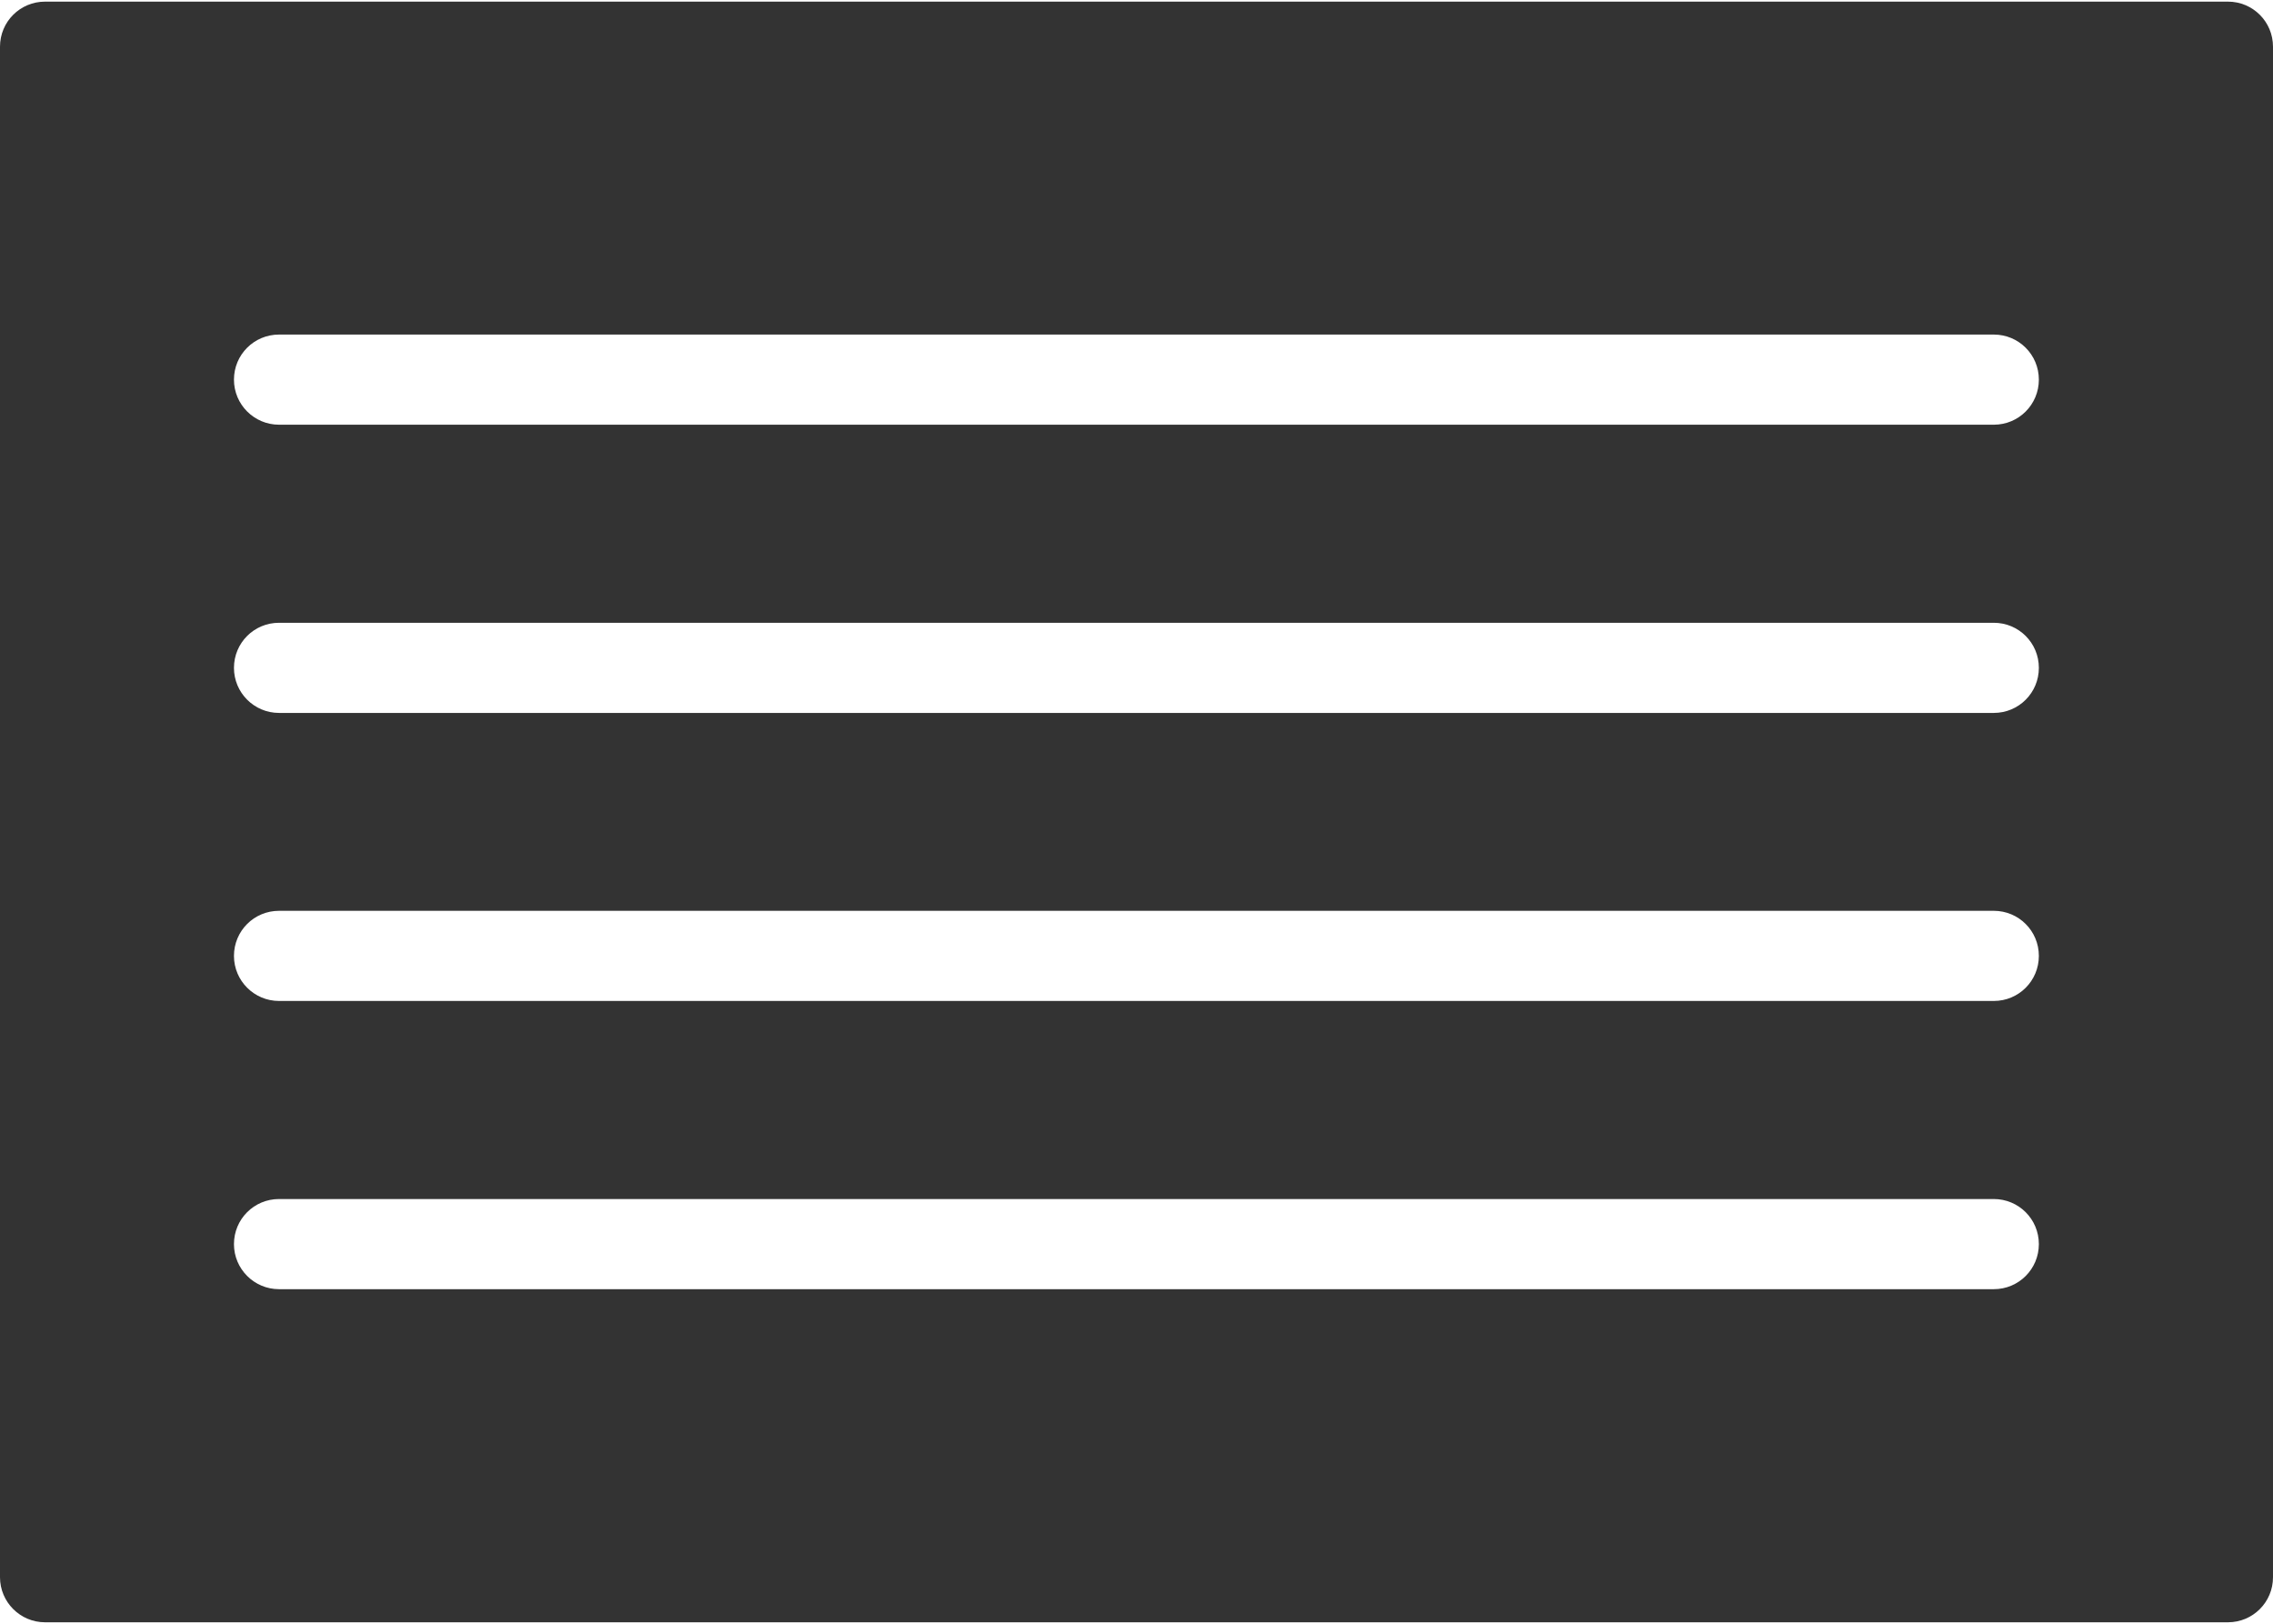 <?xml version="1.0" encoding="UTF-8"?><svg xmlns="http://www.w3.org/2000/svg" id="Isolation_Mode68d271447f7a5" data-name="Isolation Mode" viewBox="0 0 126.59 90.24" aria-hidden="true" width="126px" height="90px">
  <defs><linearGradient class="cerosgradient" data-cerosgradient="true" id="CerosGradient_id3bb46327f" gradientUnits="userSpaceOnUse" x1="50%" y1="100%" x2="50%" y2="0%"><stop offset="0%" stop-color="#d1d1d1"/><stop offset="100%" stop-color="#d1d1d1"/></linearGradient><linearGradient/>
    <style>
      .cls-1-68d271447f7a5{
        fill: #333;
      }
    </style>
  </defs>
  <path class="cls-1-68d271447f7a5" d="M124.08,0H2.51C1.12,0,0,1.12,0,2.51v85.23c0,1.38,1.12,2.51,2.51,2.51h121.57c1.39,0,2.51-1.12,2.51-2.51V2.51c0-1.39-1.12-2.51-2.51-2.51ZM15.54,50.63h95.5c1.39,0,2.51,1.12,2.51,2.51s-1.12,2.51-2.51,2.51H15.54c-1.38,0-2.51-1.12-2.51-2.51s1.12-2.51,2.51-2.51ZM13.03,37.1c0-1.39,1.12-2.51,2.51-2.51h95.5c1.39,0,2.51,1.12,2.51,2.51s-1.12,2.51-2.51,2.51H15.54c-1.38,0-2.51-1.12-2.51-2.51ZM15.54,66.68h95.5c1.39,0,2.51,1.12,2.51,2.51s-1.12,2.51-2.51,2.51H15.54c-1.38,0-2.51-1.12-2.51-2.51s1.12-2.51,2.51-2.51ZM111.05,23.56H15.54c-1.38,0-2.51-1.12-2.51-2.51s1.12-2.51,2.51-2.51h95.5c1.39,0,2.51,1.12,2.51,2.51s-1.12,2.51-2.51,2.51Z"/>
</svg>